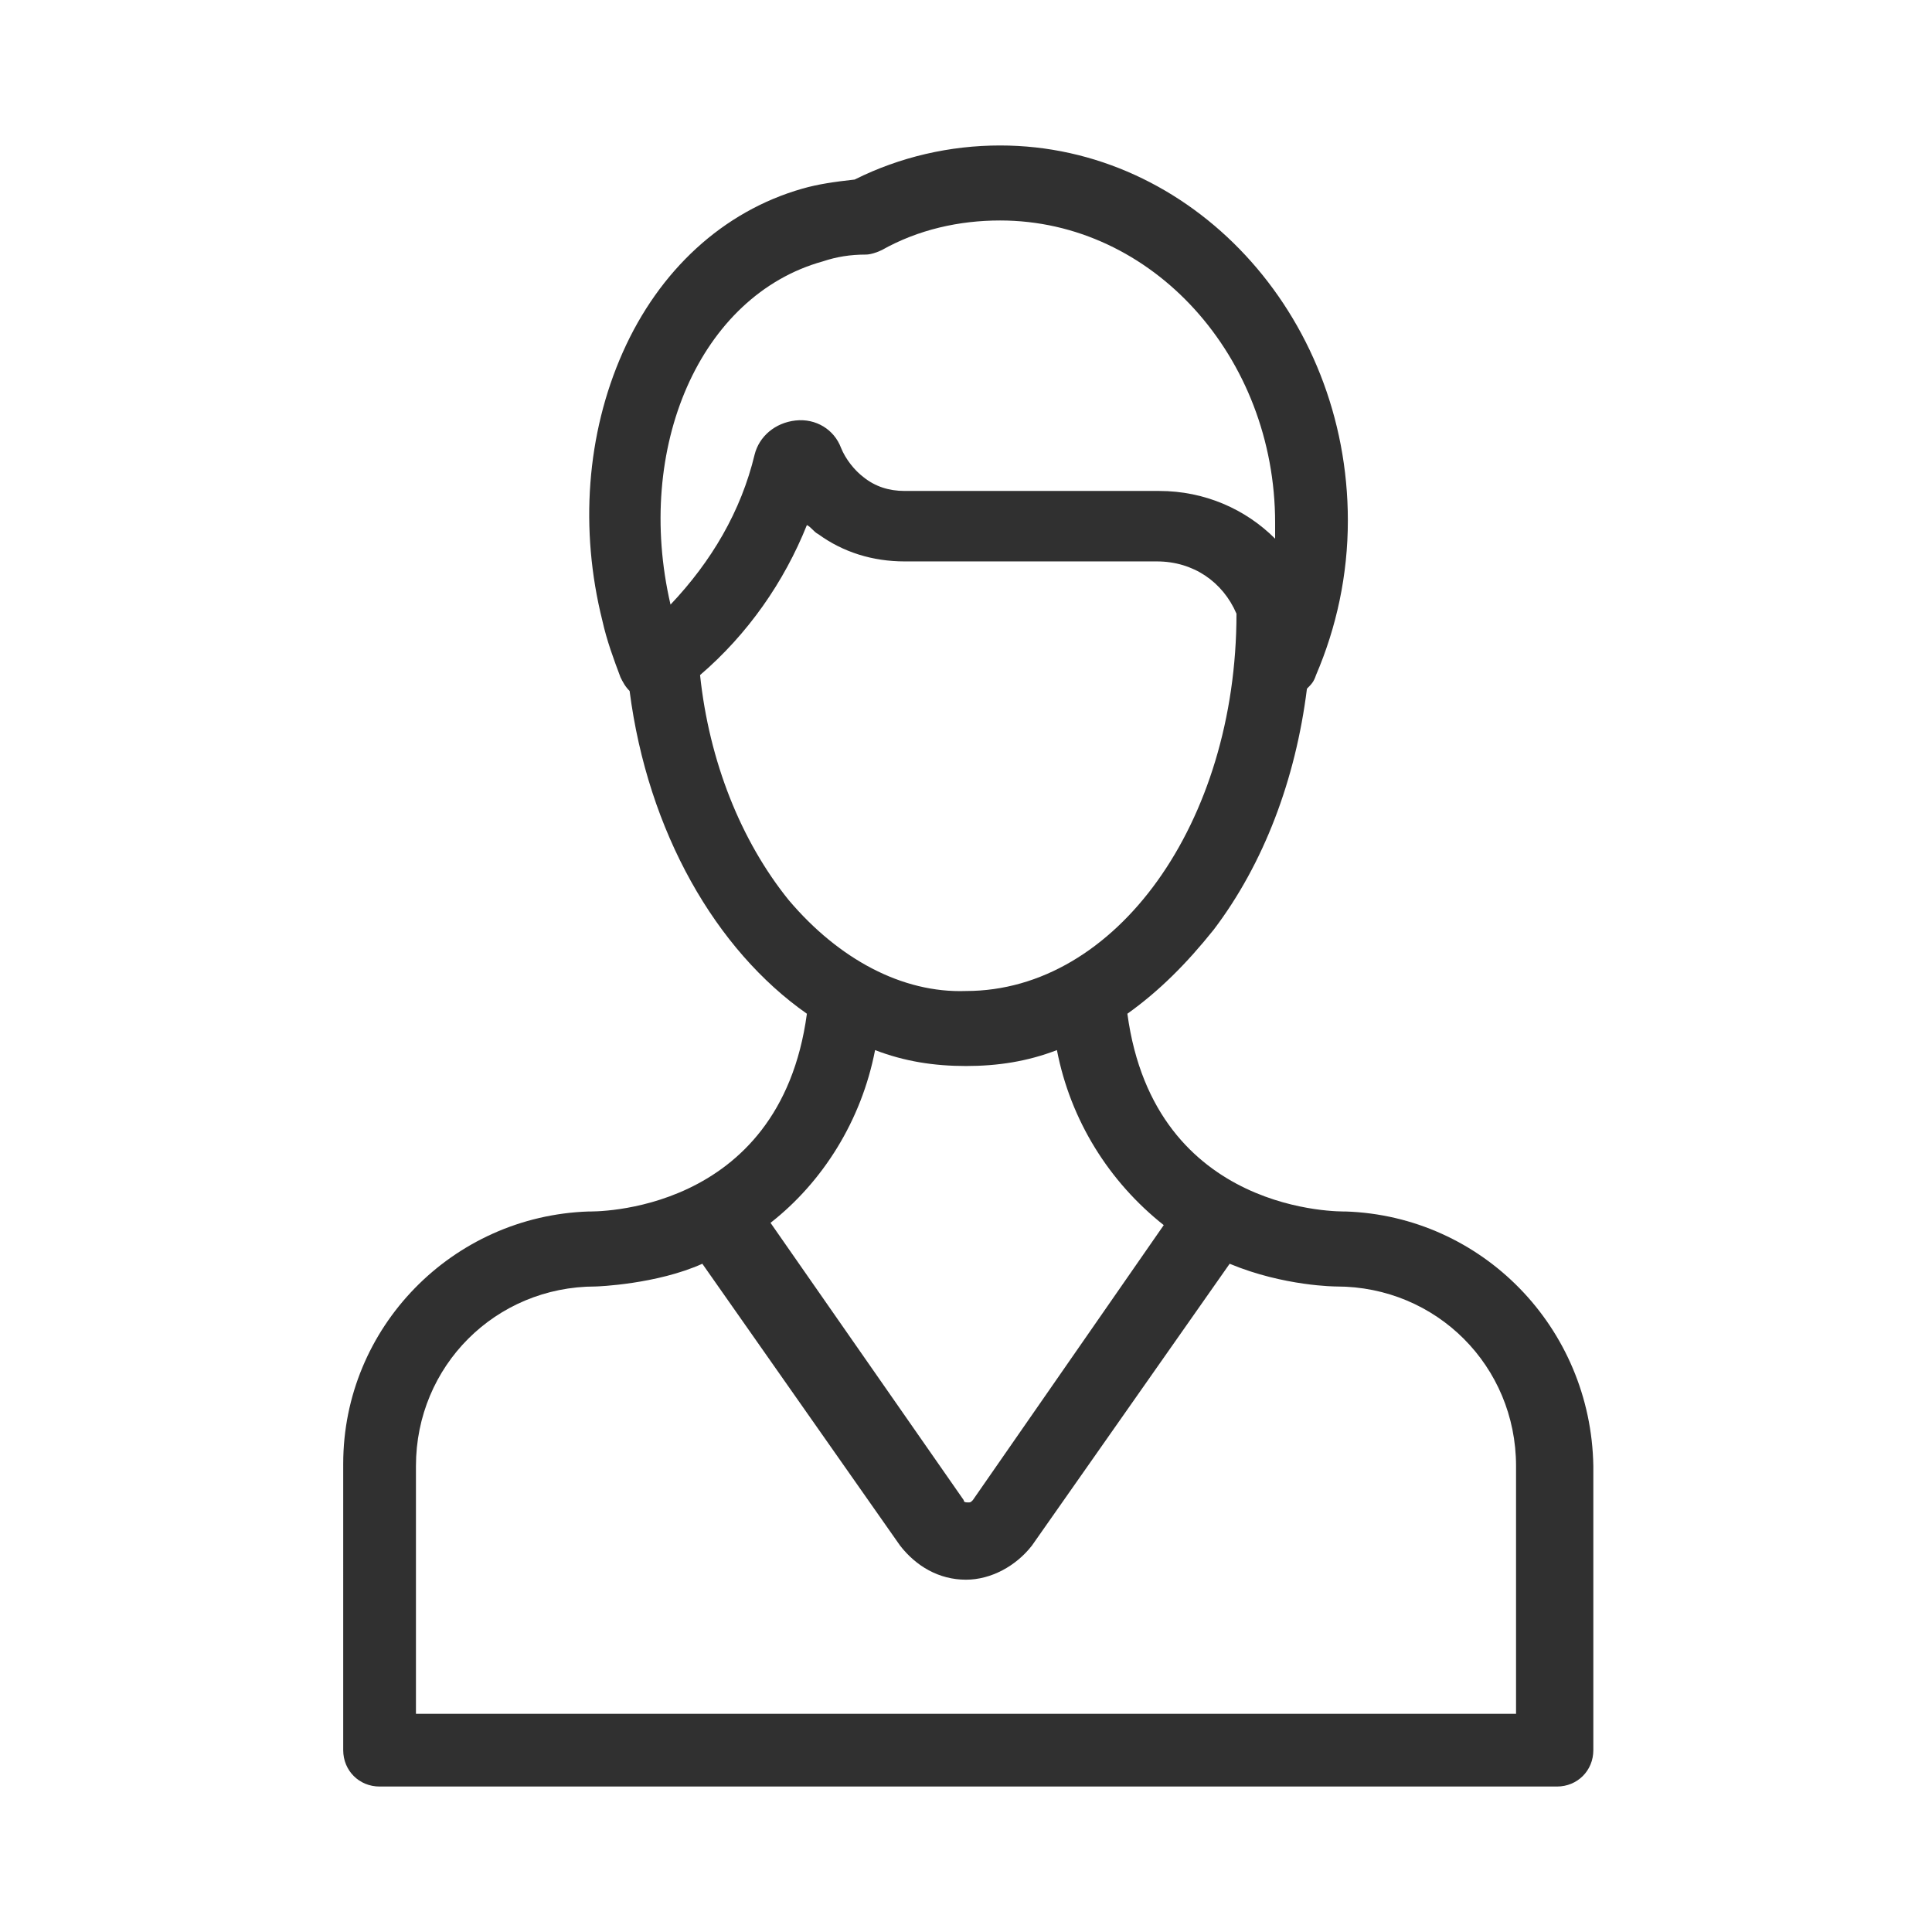 <?xml version="1.0" encoding="utf-8"?>
<!-- Generator: Adobe Illustrator 23.0.3, SVG Export Plug-In . SVG Version: 6.00 Build 0)  -->
<svg version="1.1" id="Camada_1" xmlns="http://www.w3.org/2000/svg" xmlns:xlink="http://www.w3.org/1999/xlink" x="0px" y="0px"
	 viewBox="0 0 85 85" style="enable-background:new 0 0 85 85;" xml:space="preserve">
<style type="text/css">
	.st0{fill:#303030;}
</style>
<g>
	<g>
		<path class="st0" d="M59.2,53.3c-0.1,0-8.4,0.2-9.6-8.7c1.4-1,2.6-2.2,3.8-3.7c2.2-2.9,3.6-6.6,4.1-10.6c0.2-0.2,0.3-0.3,0.4-0.6
			c0.9-2.1,1.4-4.4,1.4-6.8c0-9.1-6.9-16.5-15.3-16.5c-2.2,0-4.4,0.5-6.4,1.5C36.7,8,36,8.1,35.3,8.3c-3.5,1-6.3,3.6-7.9,7.2
			c-1.6,3.6-1.9,7.8-0.9,11.8c0.2,0.9,0.5,1.7,0.8,2.5c0.1,0.2,0.2,0.4,0.4,0.6c0.8,6.2,3.8,11.4,7.8,14.2c-1.2,8.9-9.5,8.7-9.6,8.7
			c-6,0.2-10.8,5.1-10.8,11.1V77c0,0.9,0.7,1.6,1.6,1.6h14.3h23.2h14.3c0.9,0,1.6-0.7,1.6-1.6V64.5C70,58.4,65.2,53.5,59.2,53.3z
			 M36.2,11.5c0.6-0.2,1.2-0.3,1.9-0.3c0.2,0,0.5-0.1,0.7-0.2c1.6-0.9,3.4-1.3,5.2-1.3c6.7,0,12.1,6,12.1,13.3c0,0.2,0,0.4,0,0.7
			c-1.3-1.3-3.1-2.1-5.1-2.1H39.8c-0.7,0-1.3-0.2-1.8-0.6c-0.4-0.3-0.8-0.8-1-1.3c-0.3-0.8-1.1-1.3-2-1.2c-0.9,0.1-1.6,0.7-1.8,1.5
			c-0.6,2.5-1.9,4.7-3.7,6.6C27.9,19.7,30.8,13,36.2,11.5z M34.7,39.6c-2.1-2.6-3.5-6.1-3.9-9.9c2.1-1.8,3.7-4.1,4.7-6.6
			c0.2,0.1,0.3,0.3,0.5,0.4c1.1,0.8,2.4,1.2,3.8,1.2h11.1c1.6,0,2.9,0.9,3.5,2.3c0,0,0,0,0,0c0,9.2-5.3,16.6-11.9,16.6
			C39.7,43.7,36.9,42.2,34.7,39.6z M38.5,46.2c1.3,0.5,2.6,0.7,4,0.7c1.4,0,2.7-0.2,4-0.7c0.6,3.1,2.3,5.8,4.7,7.7L42.8,66
			c-0.1,0.1-0.1,0.1-0.2,0.1c-0.1,0-0.2,0-0.2-0.1l-8.5-12.2C36.2,52,37.9,49.3,38.5,46.2z M66.7,75.4H54.1H30.9H18.3V64.5
			c0-4.4,3.5-7.9,7.9-7.9c0.1,0,2.7-0.1,4.7-1l8.7,12.4c0.7,0.9,1.7,1.5,2.9,1.5c0,0,0,0,0,0c1.1,0,2.2-0.6,2.9-1.5l8.7-12.4
			c2.4,1,4.7,1,4.7,1c4.4,0,7.9,3.5,7.9,7.9L66.7,75.4L66.7,75.4z"/>
	</g>
</g>
</svg>
